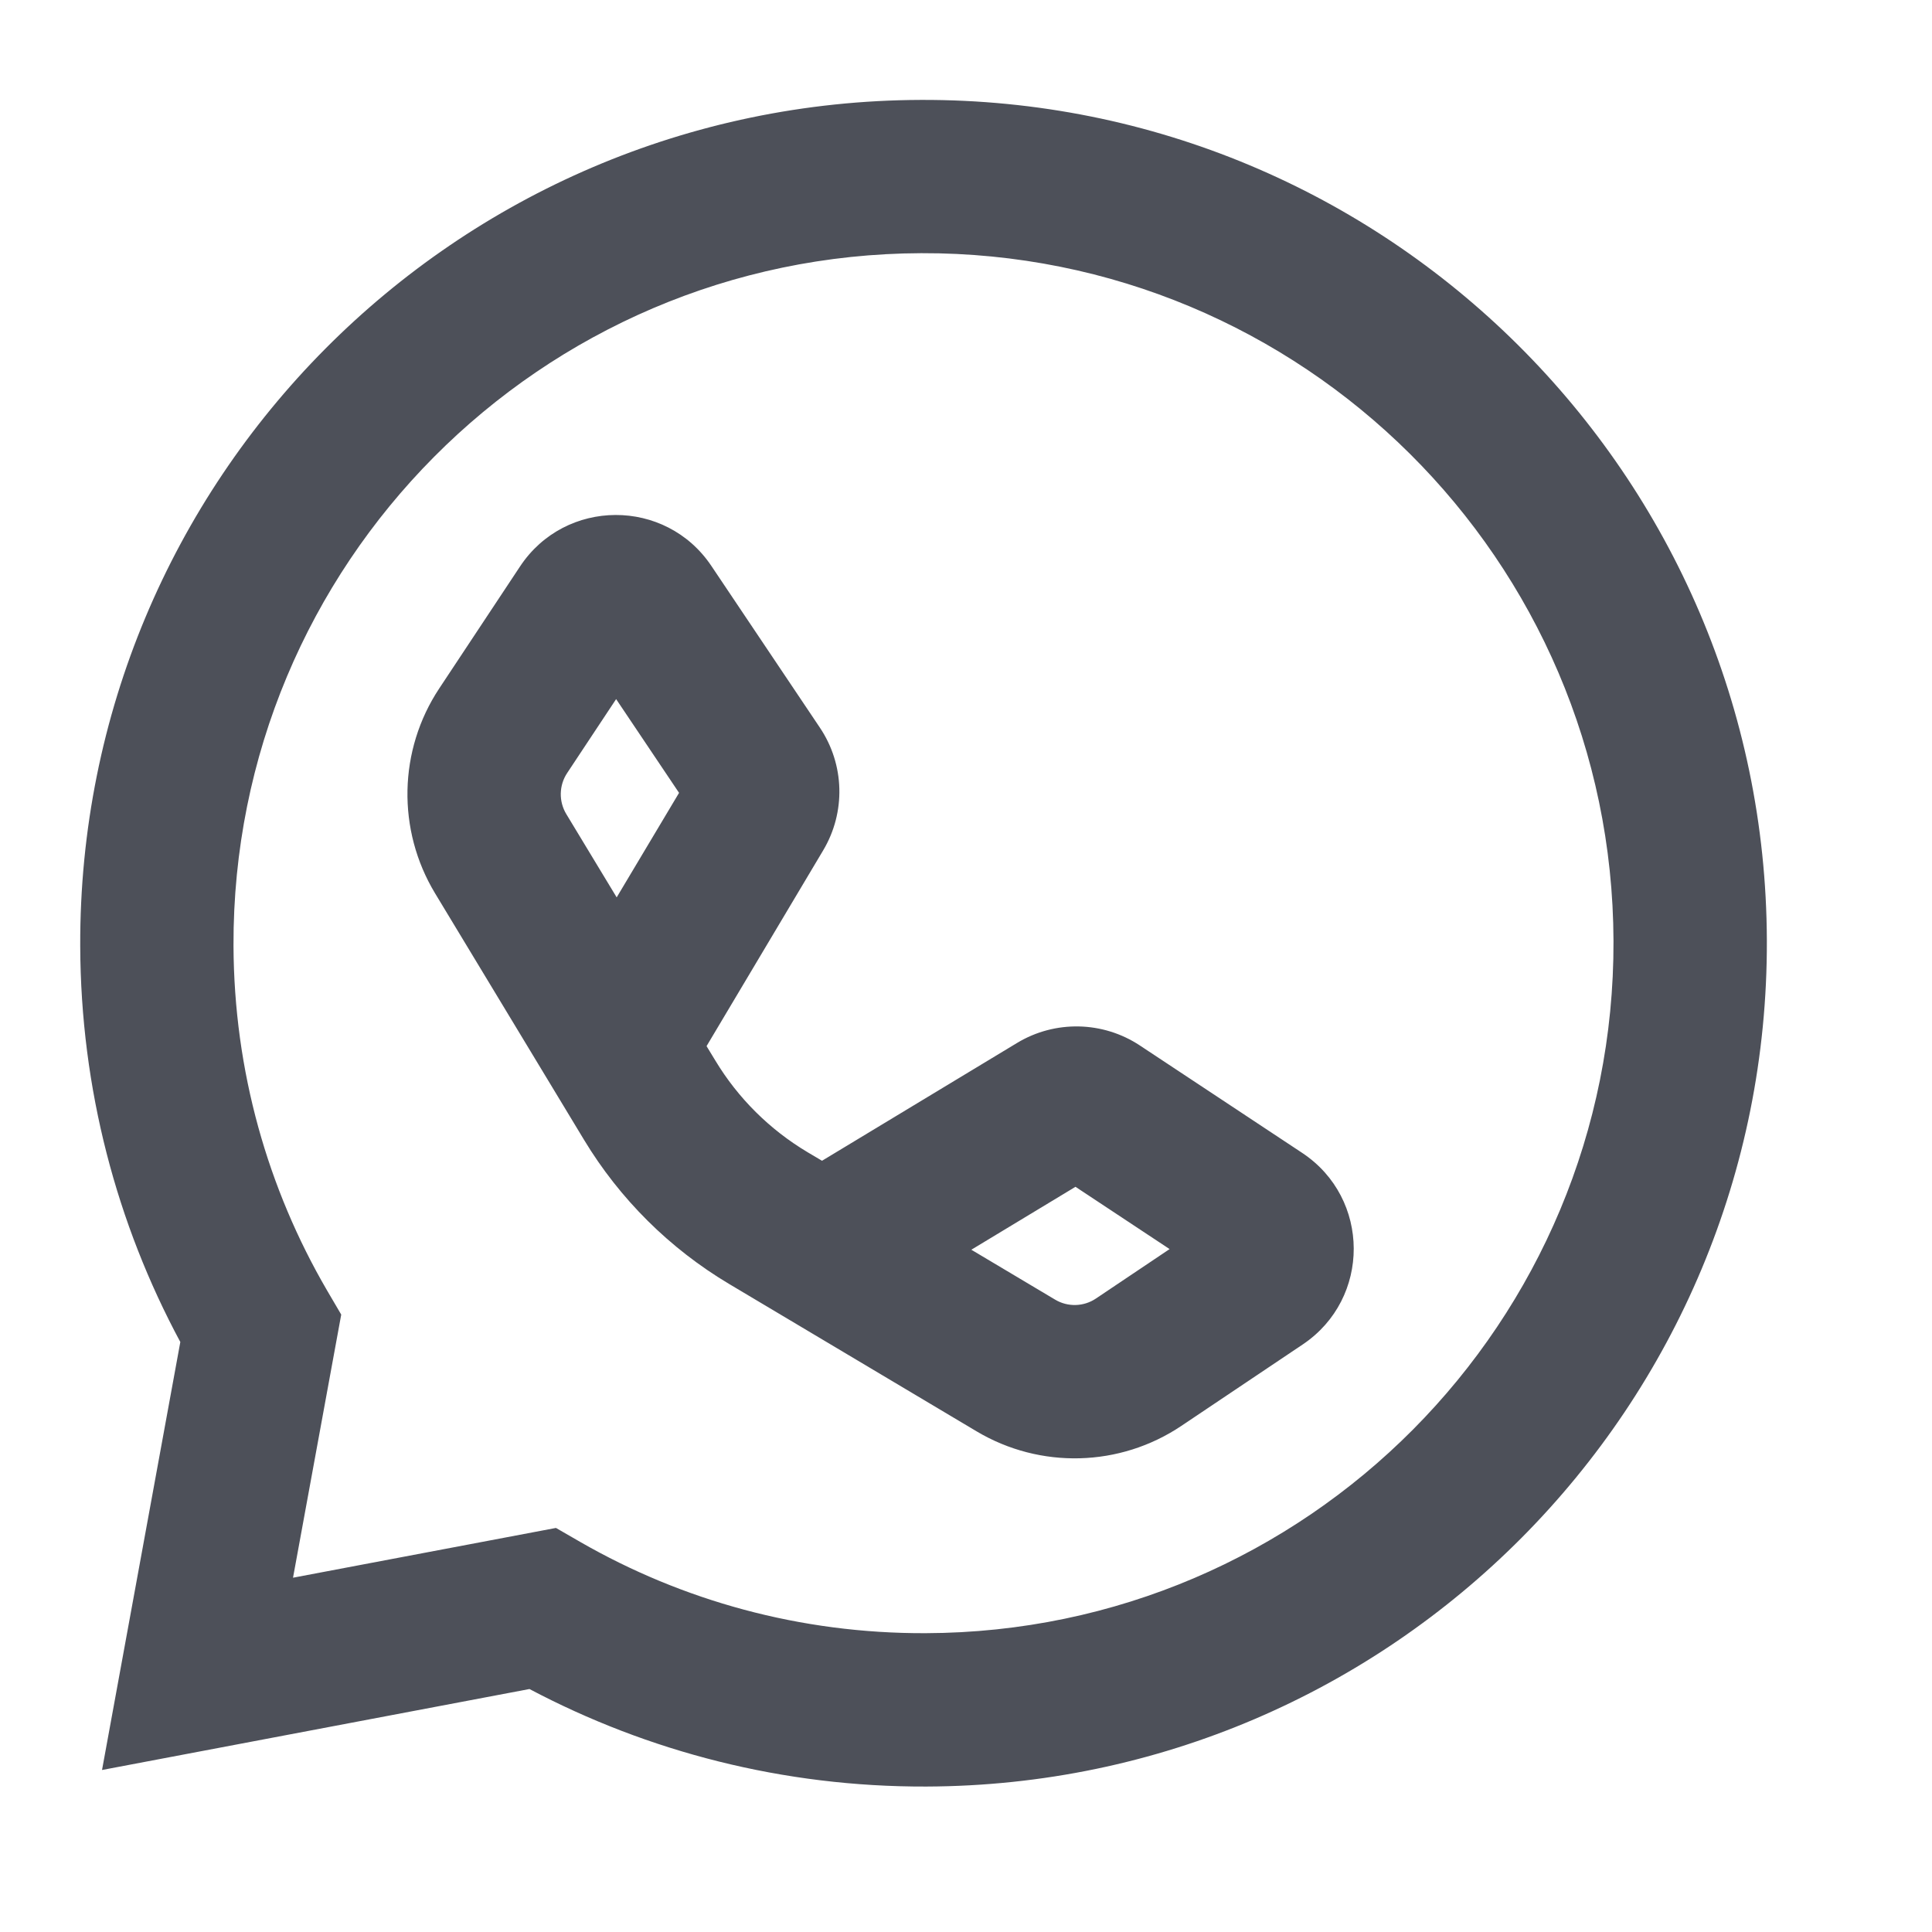 <svg width="21" height="21" viewBox="0 0 21 21" fill="none" xmlns="http://www.w3.org/2000/svg">
<g clip-path="url(#clip0_7167_554)">
<path fill-rule="evenodd" clip-rule="evenodd" d="M10.014 2.752C5.872 2.766 2.525 6.134 2.538 10.277C2.543 11.644 2.912 12.922 3.553 14.023L3.709 14.289L3.185 17.149L6.043 16.608L6.31 16.762C7.414 17.396 8.695 17.757 10.062 17.752C14.205 17.739 17.552 14.37 17.538 10.228C17.525 6.086 14.156 2.739 10.014 2.752ZM0.872 10.282C0.855 5.219 4.946 1.102 10.009 1.086C15.072 1.069 19.189 5.16 19.205 10.223C19.221 15.286 15.13 19.403 10.068 19.419C8.512 19.424 7.043 19.04 5.755 18.359L1.109 19.239L1.96 14.587C1.27 13.304 0.877 11.838 0.872 10.282ZM6.697 7.599L6.165 8.402C6.076 8.536 6.072 8.71 6.155 8.848L6.703 9.754L7.381 8.618L6.697 7.599ZM7.68 11.371L8.947 9.244C9.195 8.829 9.181 8.309 8.911 7.908L7.732 6.151C7.235 5.41 6.144 5.414 5.652 6.158L4.775 7.482C4.33 8.153 4.313 9.021 4.729 9.71L6.348 12.389C6.737 13.033 7.279 13.571 7.925 13.956L10.615 15.558C11.307 15.97 12.174 15.947 12.842 15.498L14.161 14.613C14.902 14.115 14.898 13.025 14.155 12.532L12.39 11.364C11.988 11.098 11.467 11.087 11.054 11.337L8.935 12.617L8.778 12.524C8.367 12.279 8.022 11.937 7.775 11.527L7.68 11.371ZM10.558 13.584L11.468 14.126C11.606 14.209 11.78 14.204 11.913 14.114L12.713 13.577L11.69 12.9L10.558 13.584Z" fill="#4D5059"/>
</g>
<defs>
<clipPath id="clip0_7167_554">
<rect width="20" height="20" fill="white" transform="translate(0.006 0.285) rotate(-0.184)"/>
</clipPath>
</defs>
</svg>
